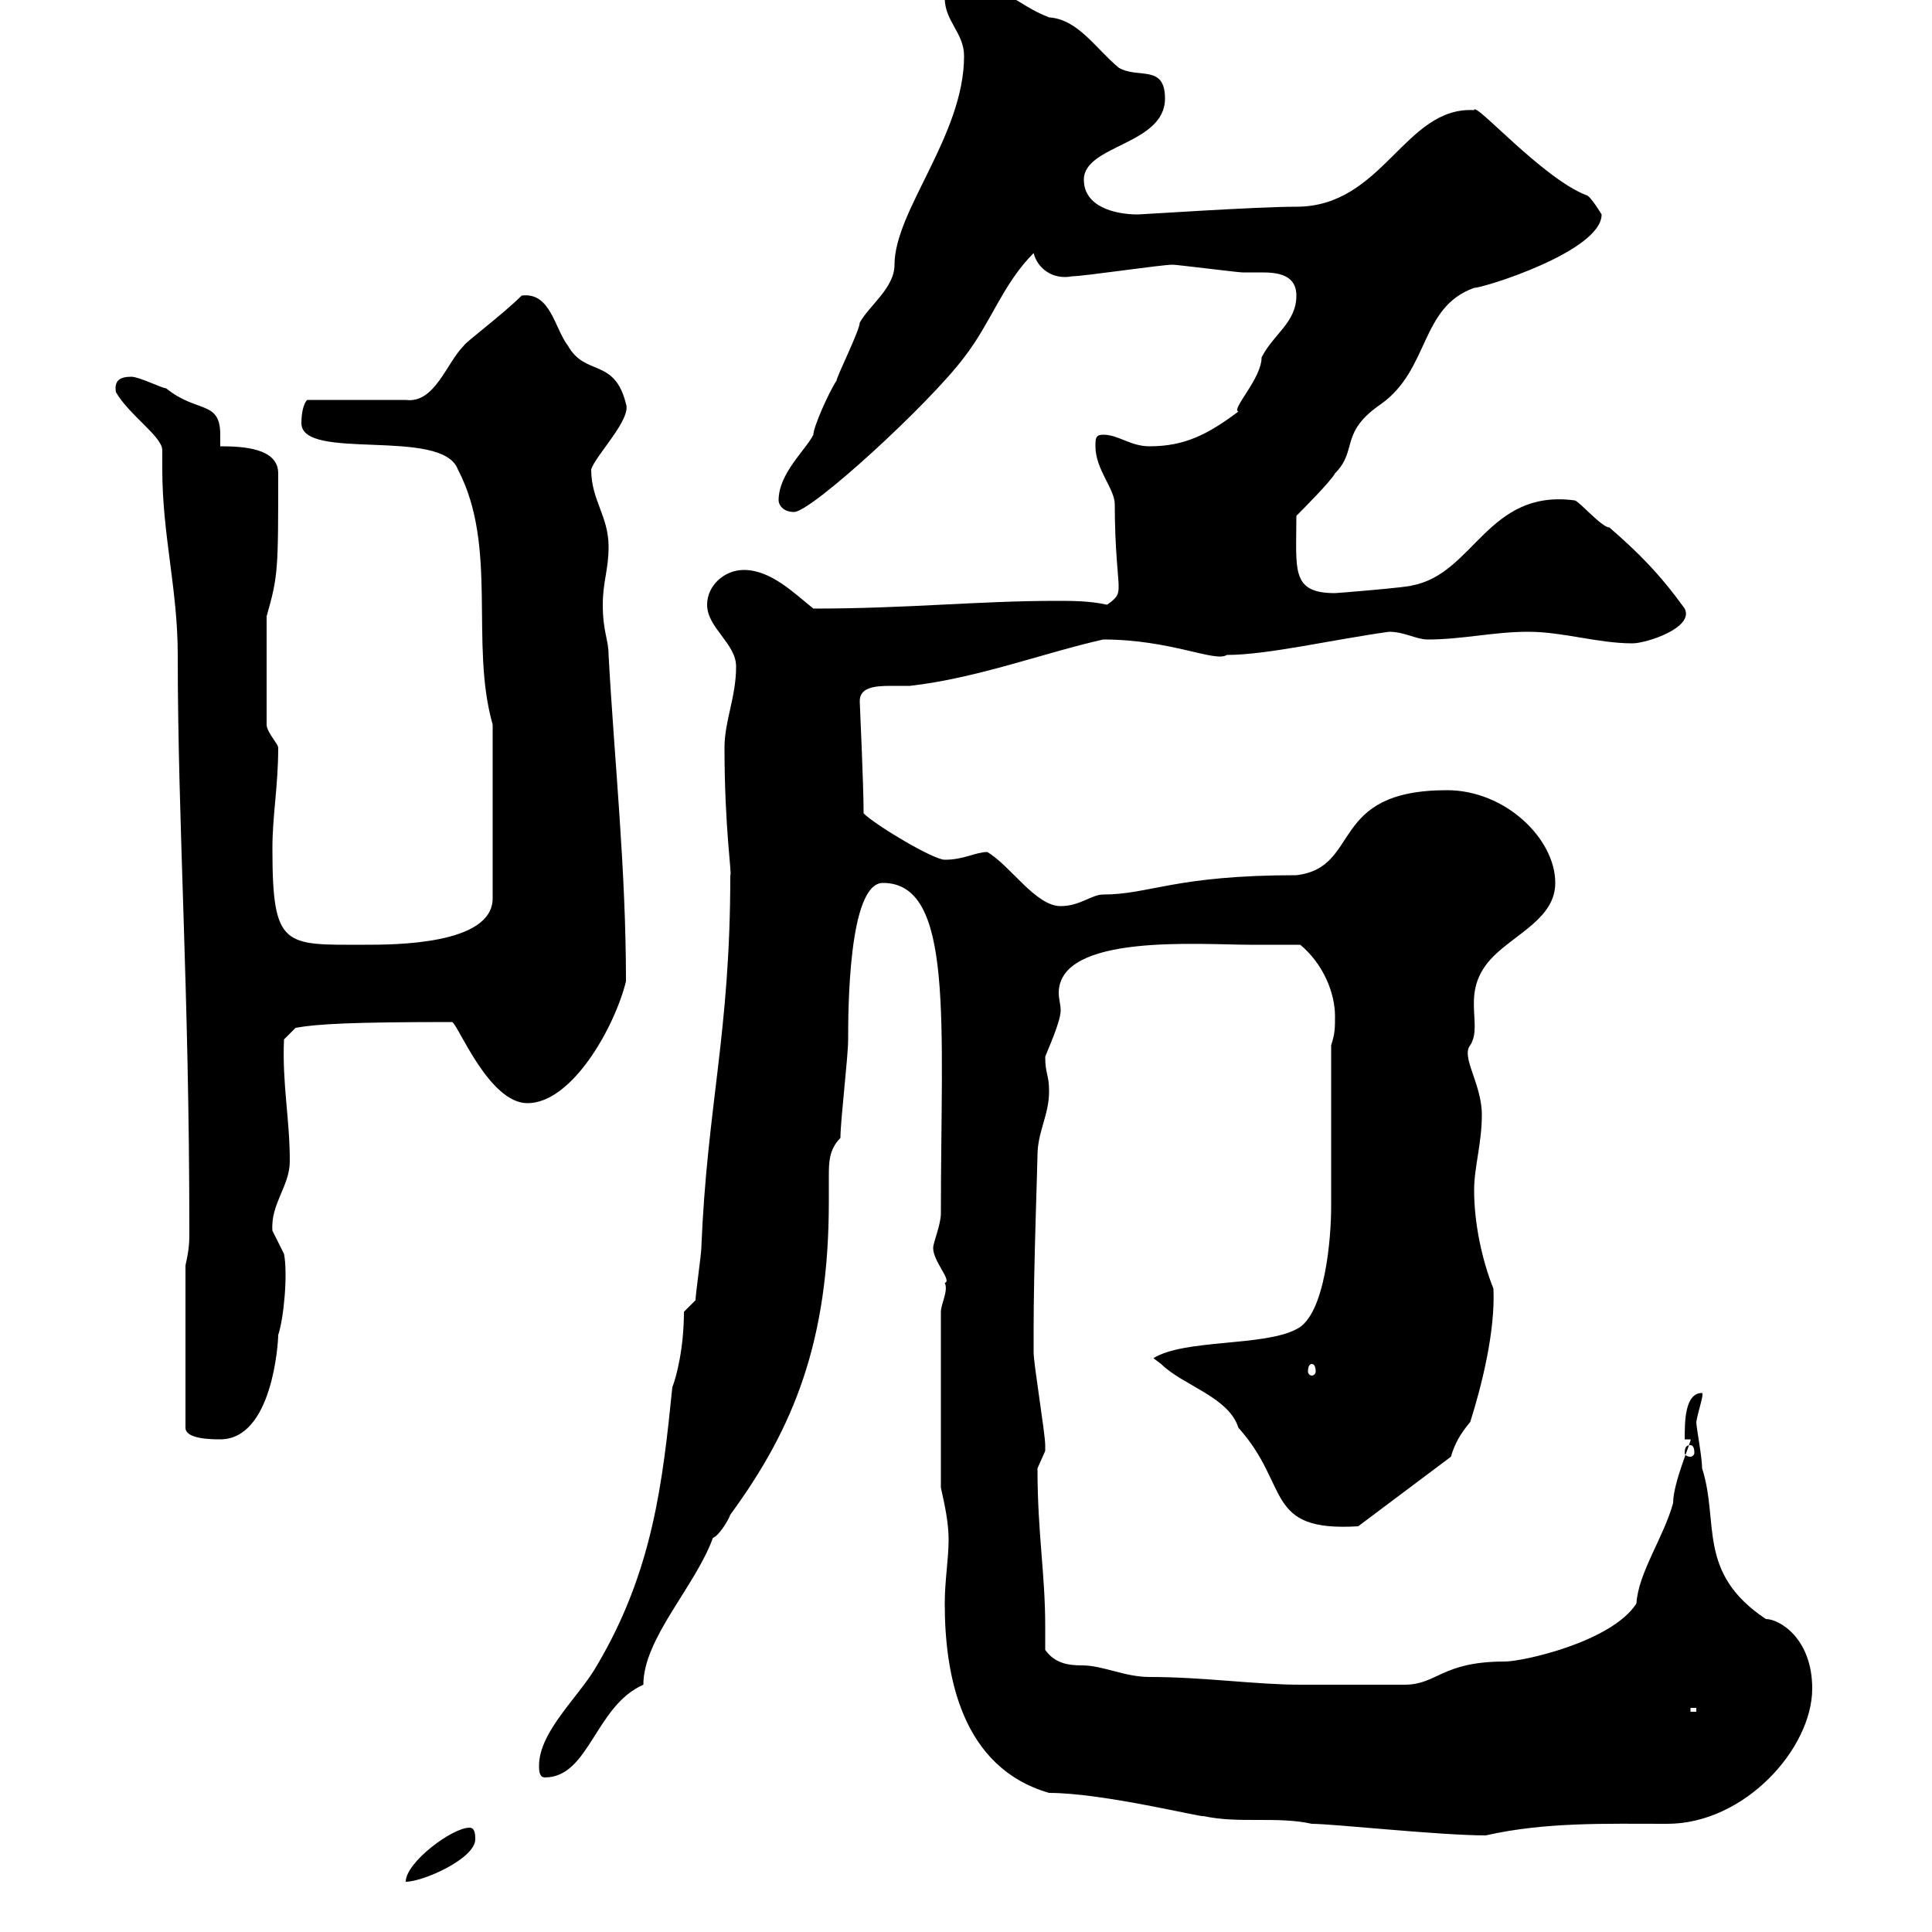 <svg xmlns="http://www.w3.org/2000/svg" xmlns:xlink="http://www.w3.org/1999/xlink" width="300" height="300"><path d="M45.90 301.20C45.90 303 46.80 303 47.70 303C49.50 303 50.40 301.20 50.40 300C50.40 300 49.50 300 48.60 300C47.40 300 45.90 300 45.90 301.20ZM72.90 283.80C70.20 283.80 63 289.20 63 292.20C65.70 292.20 73.80 288.60 73.80 285.60C73.80 285 73.80 283.80 72.90 283.80ZM162.90 278.40C171.30 278.40 186.90 282.30 186.90 282C192.30 283.20 198.30 282 203.70 283.20C207 283.20 223.50 285 230.70 285C240 282.90 249.30 283.20 258.90 283.20C270.90 283.20 281.40 271.50 281.40 262.20C281.40 254.40 276.30 251.40 274.20 251.40C263.40 244.20 267 236.40 264.30 228C264.30 226.20 263.40 221.70 263.40 220.80C263.70 219 264.60 216.60 264.30 216.30C261.60 216.30 261.60 220.80 261.60 223.50L262.50 223.50C262.80 223.50 259.80 230.10 259.80 233.40C258.30 238.80 254.40 244.20 254.10 249C250.20 255 236.40 258 233.70 258C223.80 258 223.20 261.60 218.10 261.60C216 261.60 205.20 261.60 201.90 261.60C195 261.60 186.90 260.40 178.50 260.40C174.60 260.40 171.30 258.60 168 258.60C165.90 258.60 163.80 258.30 162.30 256.20C162.30 255 162.30 254.10 162.30 252.60C162.30 244.20 161.10 238.20 161.10 228C161.10 228 162.30 225.30 162.30 225.30C162.30 224.40 162.30 224.40 162.30 224.40C162.30 222.60 160.50 211.80 160.50 210C160.50 209.70 160.50 207.90 160.50 206.40C160.50 196.80 161.10 180.90 161.10 179.40C161.10 175.80 162.90 173.10 162.90 169.50C162.90 166.80 162.30 166.80 162.30 164.10C162.60 163.20 164.70 158.70 164.70 156.90C164.70 156 164.40 155.10 164.40 154.20C164.40 144.90 186.30 146.70 194.10 146.70C194.70 146.70 201.30 146.70 201.90 146.70C205.50 149.70 207.30 154.20 207.30 157.80C207.30 159.60 207.30 160.50 206.70 162.30C206.70 165.90 206.70 183.90 206.70 187.50C206.70 192 205.80 204.30 201.30 206.40C196.20 209.10 183.90 207.90 179.10 210.90C179.10 210.90 180.30 211.80 180.30 211.80C183.60 215.10 190.80 216.90 192.30 221.70C200.40 230.70 196.20 237.90 210.90 237L225.30 226.20C225.90 224.10 226.80 222.60 228.30 220.80C230.10 215.10 232.20 206.70 231.90 200.10C230.10 195.60 228.90 189.90 228.90 184.80C228.90 181.20 230.10 177.60 230.10 173.10C230.10 168.30 226.80 164.10 228.30 162.30C230.40 159 226.50 153.90 231.90 148.50C235.50 144.90 241.50 142.50 241.50 137.10C241.50 130.20 233.70 122.70 224.70 122.70C206.10 122.70 211.50 134.70 201.30 135.90C182.40 135.90 178.50 138.90 171.30 138.90C169.50 138.90 167.70 140.70 164.70 140.70C160.80 140.70 156.90 134.40 153.30 132.30C151.50 132.30 149.70 133.50 146.70 133.50C144.90 133.50 135.90 128.10 134.10 126.30C134.10 121.80 133.50 109.20 133.50 108.90C133.50 106.80 135.60 106.50 138.30 106.50C139.20 106.50 140.70 106.50 141.30 106.50C151.80 105.30 162 101.40 171.30 99.30C181.80 99.30 188.70 102.90 190.50 101.70C196.80 101.70 207 99.30 215.70 98.10C218.10 98.10 219.90 99.30 221.70 99.30C227.10 99.30 231.90 98.10 237.30 98.10C242.70 98.10 248.10 99.90 253.50 99.90C255.60 99.90 263.10 97.50 261.60 94.50C257.70 89.10 254.40 85.80 249.90 81.90C248.70 81.90 245.10 77.70 244.50 77.70C231 75.90 228.90 89.10 219.30 90.90C218.70 91.20 207.60 92.10 207.30 92.10C200.40 92.10 201.30 88.50 201.30 80.10C201.90 79.50 206.70 74.70 207.30 73.50C210.90 69.90 207.90 67.20 214.50 62.70C222 57.30 220.50 47.70 228.90 44.70C230.40 44.70 248.70 39 248.70 33.30C248.70 33.30 246.90 30.30 246.30 30.30C239.40 27.60 228.90 15.60 228.90 17.10C218.10 16.50 214.80 32.10 201.30 32.10C195 32.10 177.30 33.30 176.70 33.30C173.10 33.30 168.30 32.10 168.30 27.90C168.30 22.50 180.90 22.50 180.90 15.30C180.90 9.90 176.70 12.30 173.70 10.50C170.10 7.50 167.40 3 162.90 2.70C157.50 0.60 156.90-2.10 149.40-2.10C147.90-2.10 146.70-1.50 146.70-0.30C146.70 3.30 149.70 5.10 149.70 8.70C149.70 21 138.90 32.70 138.90 41.10C138.90 44.70 135 47.40 133.50 50.10C133.50 51.30 129.90 58.50 129.90 59.10C128.70 60.90 126.30 66.30 126.30 67.50C125.10 69.90 120.90 73.50 120.90 77.70C120.90 78.30 121.50 79.50 123.30 79.50C126 79.50 144.30 62.70 149.70 55.50C153.90 50.10 155.70 44.10 160.50 39.30C161.10 41.70 163.50 43.50 166.50 42.90C168.30 42.90 180.30 41.10 182.10 41.10C182.70 41.10 192.30 42.30 192.90 42.30C193.20 42.30 194.40 42.30 195.90 42.30C198.30 42.30 201.30 42.60 201.30 45.90C201.30 50.10 197.70 51.90 195.90 55.50C195.90 58.80 191.10 63.60 192.30 63.90C187.50 67.50 183.90 69.30 178.50 69.30C175.50 69.30 173.70 67.50 171.30 67.50C170.10 67.50 170.10 68.10 170.10 69.30C170.10 72.90 173.10 75.90 173.10 78.30C173.10 85.20 173.70 89.70 173.70 90.90C173.70 92.10 173.70 92.70 171.90 93.90C169.20 93.30 166.50 93.30 164.10 93.30C151.80 93.30 141 94.50 126.30 94.50C123.30 92.10 119.70 88.50 115.50 88.50C112.50 88.50 109.80 90.90 109.80 93.90C109.80 97.50 114.30 99.90 114.30 103.50C114.30 108.30 112.50 111.90 112.50 116.10C112.50 128.70 113.70 135.90 113.40 135.90C113.40 160.50 109.80 171.60 108.90 193.80C108.90 194.70 108 201 108 201.90L106.20 203.70C106.20 209.40 105 213.90 104.40 215.40C102.90 230.10 101.40 243.90 92.70 258.60C90 263.40 83.70 268.80 83.70 274.20C83.70 274.80 83.70 276 84.60 276C91.50 276 92.40 264.90 99.90 261.60C99.90 254.40 108 246.30 110.70 238.80C111.60 238.50 113.10 236.10 113.40 235.20C123.30 221.70 128.70 208.20 128.70 186.60C128.70 185.10 128.70 184.20 128.70 182.70C128.70 180.60 128.70 178.50 130.50 176.70C130.50 174 131.70 164.10 131.70 161.40C131.70 157.20 131.70 137.10 137.10 137.10C148.20 137.10 146.10 158.70 146.10 188.40C146.10 190.20 144.90 192.90 144.90 193.80C144.90 195.90 147.90 198.90 146.70 199.20C147.30 200.40 146.10 202.50 146.10 203.70L146.10 231C146.70 233.70 147.30 236.40 147.30 239.10C147.30 242.10 146.70 245.40 146.70 249C146.70 260.40 149.40 274.50 162.90 278.40ZM262.50 265.20L263.40 265.20L263.40 265.80L262.50 265.80ZM262.50 224.40C262.80 224.40 263.10 224.70 263.10 225.60C263.10 225.90 262.80 226.20 262.50 226.20C261.90 226.20 261.60 225.90 261.60 225.60C261.60 224.70 261.90 224.40 262.50 224.40ZM28.80 196.50L28.80 221.70C28.80 223.50 33 223.50 34.20 223.50C42.30 223.50 43.20 208.50 43.20 207.30C44.10 204.60 44.70 197.70 44.10 194.70C44.10 194.70 42.30 191.10 42.30 191.10C42 186.90 45 184.20 45 180.30C45 173.70 43.80 168.30 44.10 161.40L45.90 159.60C49.20 159 54.60 158.70 70.20 158.70C71.10 159 75.90 171.30 81.90 171.30C88.80 171.30 95.40 159.60 97.20 152.40C97.20 134.70 95.40 118.20 94.50 101.70C94.50 99.30 93.60 98.10 93.60 93.90C93.60 90.30 94.50 88.50 94.50 84.90C94.50 80.10 91.80 77.70 91.80 72.90C92.40 70.80 98.10 65.10 97.20 62.70C95.40 55.50 90.90 58.50 88.20 53.70C86.10 51 85.50 45.30 81 45.90C78 48.90 72.30 53.10 72 53.70C69.30 56.40 67.50 62.70 63 62.10L47.70 62.10C47.10 62.70 46.80 64.20 46.80 65.70C46.80 71.70 68.70 66.30 71.10 72.90C77.40 84.90 72.90 99.90 76.50 112.50L76.50 139.50C76.50 146.70 61.20 146.70 56.70 146.70C44.10 146.70 42.30 147.30 42.30 131.70C42.30 126.60 43.20 122.10 43.20 116.10C43.20 115.50 41.40 113.70 41.40 112.50C41.40 107.70 41.40 98.70 41.40 95.70C43.20 89.40 43.20 88.50 43.20 73.50C43.20 69.60 37.80 69.30 34.20 69.30C34.20 68.70 34.20 67.80 34.20 67.50C34.20 62.10 30.60 64.20 25.80 60.30C25.20 60.30 21.60 58.50 20.40 58.50C18.60 58.50 17.70 59.10 18 60.90C20.10 64.50 25.20 67.80 25.20 69.90C25.20 70.80 25.20 71.70 25.20 72.90C25.20 83.10 27.60 91.50 27.60 101.70C27.60 128.10 29.40 153.60 29.40 191.10C29.40 192.90 29.40 193.80 28.80 196.50ZM203.70 211.80C204 211.80 204.30 212.10 204.30 213C204.30 213.30 204 213.60 203.70 213.60C203.40 213.60 203.10 213.30 203.10 213C203.10 212.10 203.40 211.80 203.70 211.80Z"/></svg>